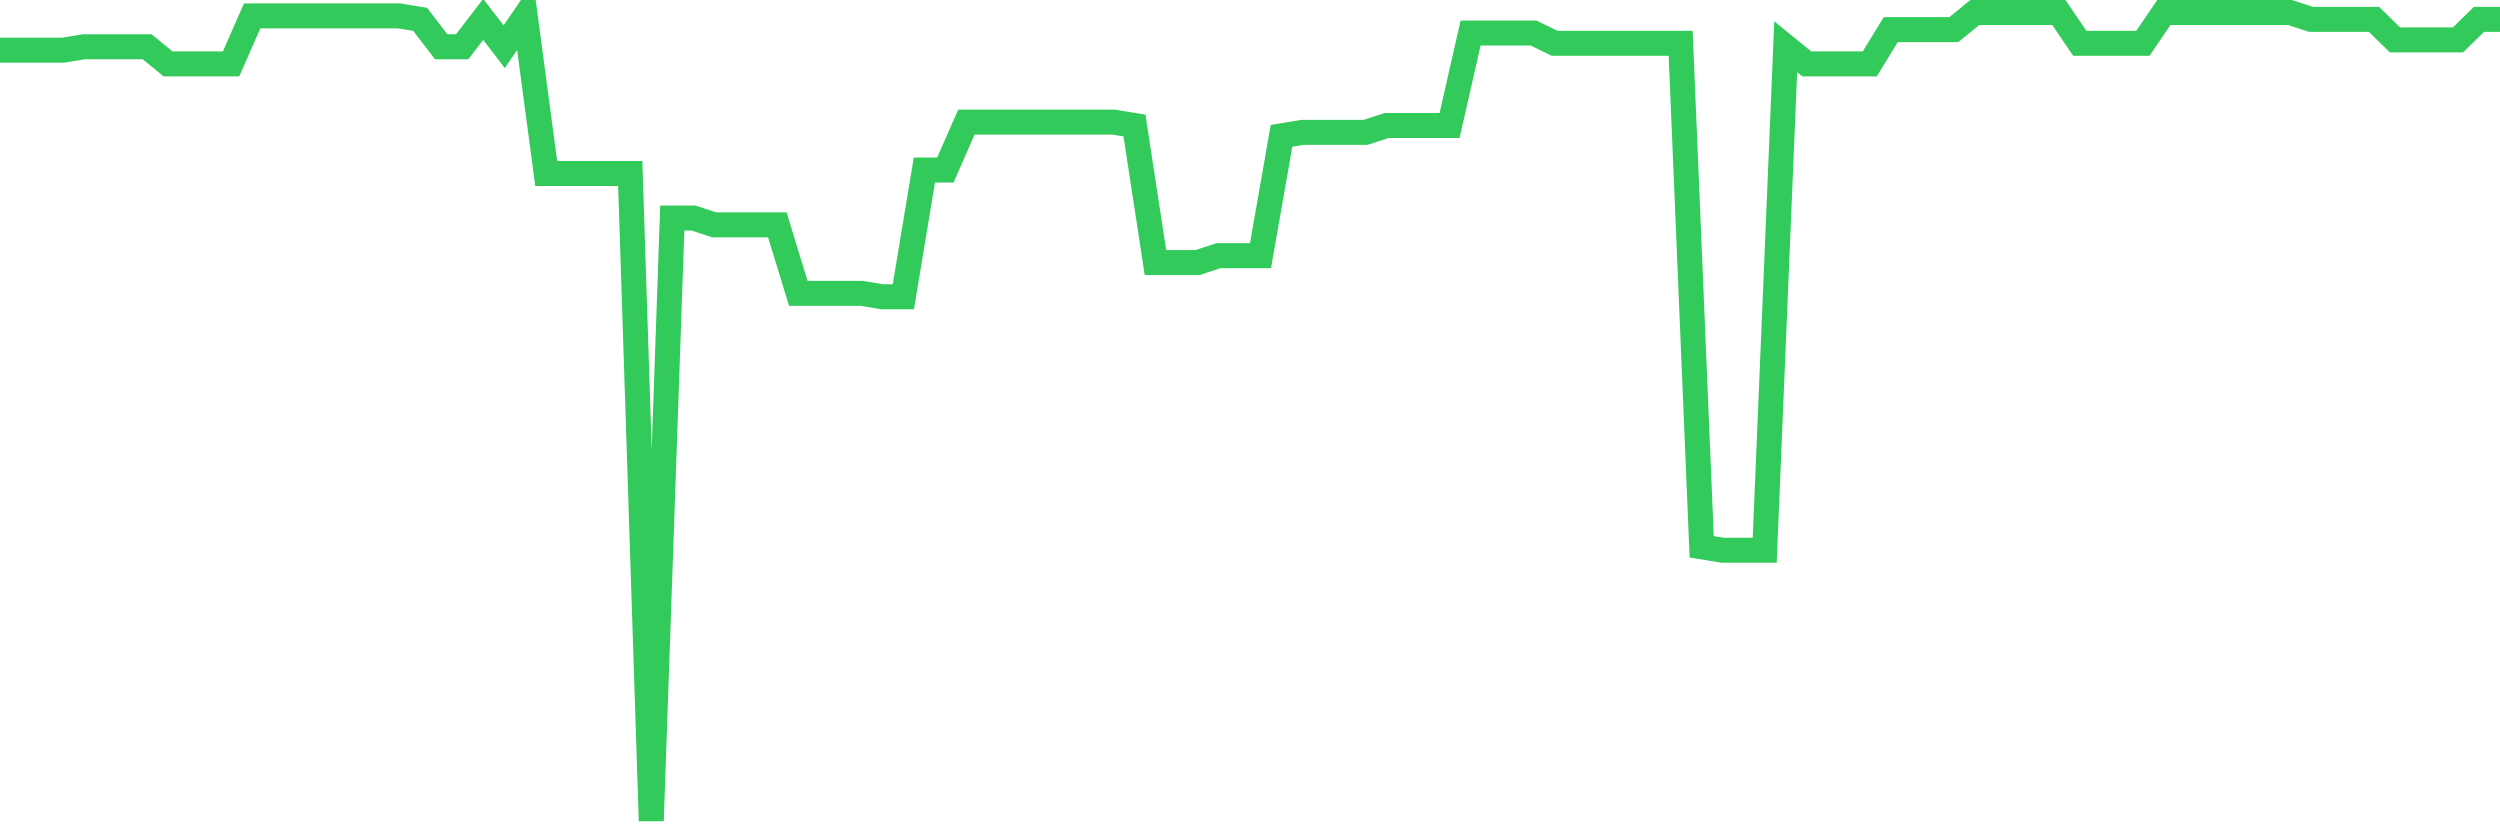 <svg
  xmlns="http://www.w3.org/2000/svg"
  xmlns:xlink="http://www.w3.org/1999/xlink"
  width="120"
  height="40"
  viewBox="0 0 120 40"
  preserveAspectRatio="none"
>
  <polyline
    points="0,2.408 1.008,2.408 2.017,2.408 3.025,2.408 4.034,2.244 5.042,2.244 6.05,2.244 7.059,2.244 8.067,3.066 9.076,3.066 10.084,3.066 11.092,3.066 12.101,0.764 13.109,0.764 14.118,0.764 15.126,0.764 16.134,0.764 17.143,0.764 18.151,0.764 19.16,0.764 20.168,0.929 21.176,2.244 22.185,2.244 23.193,0.929 24.202,2.244 25.21,0.764 26.218,8.327 27.227,8.327 28.235,8.327 29.244,8.327 30.252,8.327 31.261,39.4 32.269,10.464 33.277,10.464 34.286,10.793 35.294,10.793 36.303,10.793 37.311,10.793 38.319,14.081 39.328,14.081 40.336,14.081 41.345,14.081 42.353,14.246 43.361,14.246 44.37,8.163 45.378,8.163 46.387,5.861 47.395,5.861 48.403,5.861 49.412,5.861 50.42,5.861 51.429,5.861 52.437,5.861 53.445,5.861 54.454,6.025 55.462,12.602 56.471,12.602 57.479,12.602 58.487,12.273 59.496,12.273 60.504,12.273 61.513,6.519 62.521,6.354 63.529,6.354 64.538,6.354 65.546,6.354 66.555,6.025 67.563,6.025 68.571,6.025 69.58,6.025 70.588,1.586 71.597,1.586 72.605,1.586 73.613,1.586 74.622,2.08 75.63,2.08 76.639,2.08 77.647,2.08 78.655,2.08 79.664,2.08 80.672,2.08 81.681,26.247 82.689,26.412 83.697,26.412 84.706,26.412 85.714,2.244 86.723,3.066 87.731,3.066 88.739,3.066 89.748,3.066 90.756,1.422 91.765,1.422 92.773,1.422 93.782,1.422 94.79,0.6 95.798,0.6 96.807,0.6 97.815,0.6 98.824,0.6 99.832,2.08 100.84,2.08 101.849,2.08 102.857,2.08 103.866,0.6 104.874,0.6 105.882,0.6 106.891,0.6 107.899,0.6 108.908,0.6 109.916,0.6 110.924,0.929 111.933,0.929 112.941,0.929 113.95,0.929 114.958,1.915 115.966,1.915 116.975,1.915 117.983,1.915 118.992,0.929 120,0.929"
    fill="none"
    stroke="#32ca5b"
    stroke-width="1.2"
  >
  </polyline>
</svg>